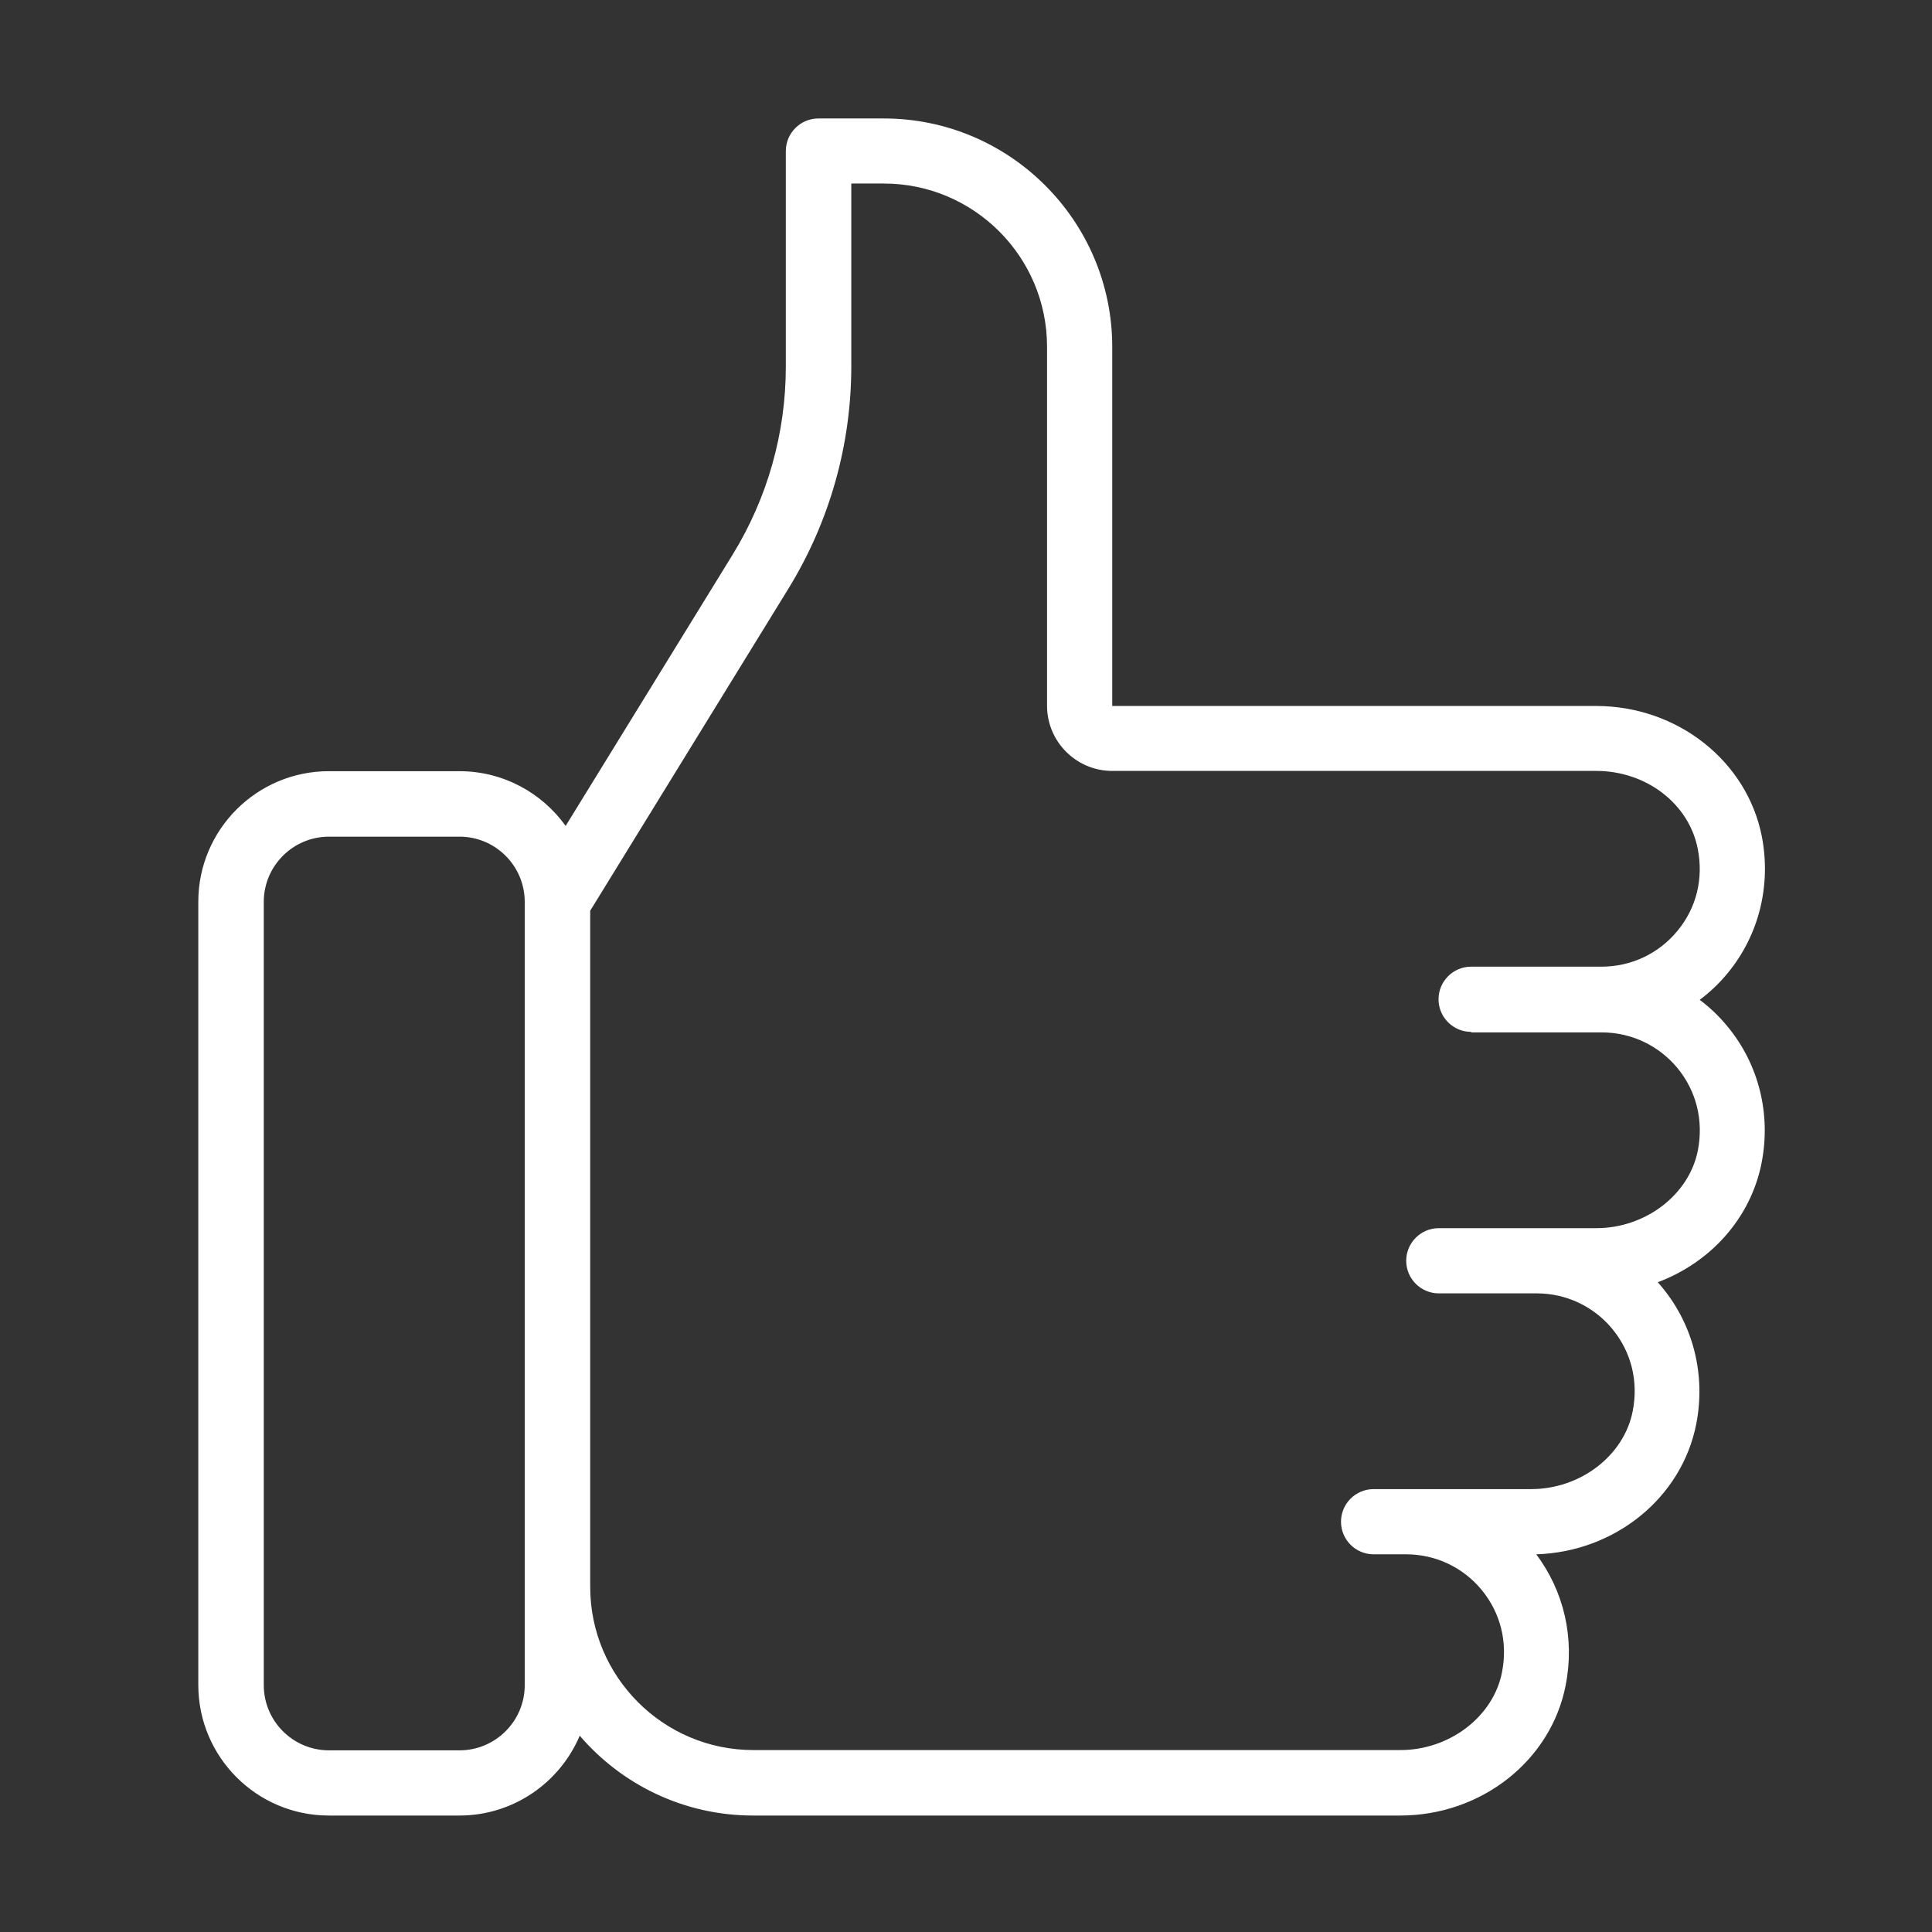 <?xml version="1.0" encoding="UTF-8"?><svg id="Layer_1" xmlns="http://www.w3.org/2000/svg" viewBox="0 0 144 144"><rect x="0" y="0" width="144" height="144" fill="#333333" stroke="none"/><defs><style>.cls-1{fill:#fff;}</style></defs><path class="cls-1" d="m126.69,74.52c.76-.57,1.47-1.24,2.09-2,2.32-2.82,3.24-6.52,2.54-10.16-1.1-5.64-6.3-9.74-12.35-9.74h-36.07s0-26.76,0-26.76c0-9.39-7.64-17.03-17.03-17.03h-4.87c-1.34,0-2.43,1.09-2.43,2.43v16.07c0,4.95-1.37,9.8-3.97,14.02l-12.44,20.21c-1.77-2.47-4.66-4.08-7.92-4.08h-9.73c-5.37,0-9.73,4.36-9.73,9.73v58.38c0,5.37,4.36,9.73,9.73,9.73h9.73c4.03,0,7.49-2.46,8.97-5.95,3.12,3.64,7.76,5.95,12.92,5.95h48.23c6.05,0,11.25-4.09,12.34-9.73.68-3.46-.12-6.98-2.2-9.74,5.87-.18,10.85-4.21,11.93-9.72.71-3.64-.21-7.34-2.53-10.16-.11-.14-.23-.27-.34-.4,3.93-1.47,6.93-4.77,7.74-8.9.71-3.64-.21-7.34-2.54-10.16-.62-.76-1.33-1.43-2.09-2Zm-87.58,51.08c0,2.68-2.18,4.86-4.86,4.86h-9.73c-2.68,0-4.86-2.18-4.86-4.86v-58.38c0-2.68,2.18-4.86,4.86-4.86h9.73c2.68,0,4.86,2.18,4.86,4.86v58.38Zm70.55-48.65h9.73c2.19,0,4.24.97,5.64,2.66,1.41,1.72,1.95,3.9,1.52,6.13-.65,3.31-3.9,5.8-7.57,5.8h-11.74c-1.34,0-2.43,1.09-2.43,2.43s1.09,2.43,2.43,2.43h7.3c2.19,0,4.25.97,5.64,2.66,1.41,1.72,1.95,3.89,1.51,6.13-.65,3.31-3.9,5.8-7.57,5.8h-11.74c-1.34,0-2.43,1.09-2.43,2.43s1.09,2.43,2.43,2.43h2.43c2.19,0,4.24.97,5.63,2.66,1.41,1.72,1.95,3.9,1.51,6.13-.64,3.3-3.9,5.8-7.57,5.8h-48.23c-6.71,0-12.16-5.46-12.16-12.16v-50.4l14.77-24c3.07-4.99,4.69-10.72,4.69-16.57v-13.63h2.43c6.71,0,12.16,5.46,12.16,12.16v26.76c0,2.68,2.18,4.86,4.86,4.86h36.07c3.73,0,6.91,2.44,7.57,5.8.44,2.24-.1,4.42-1.52,6.13-1.39,1.69-3.45,2.66-5.64,2.66h-9.73c-1.34,0-2.43,1.09-2.43,2.43s1.09,2.43,2.43,2.43Z"/></svg>